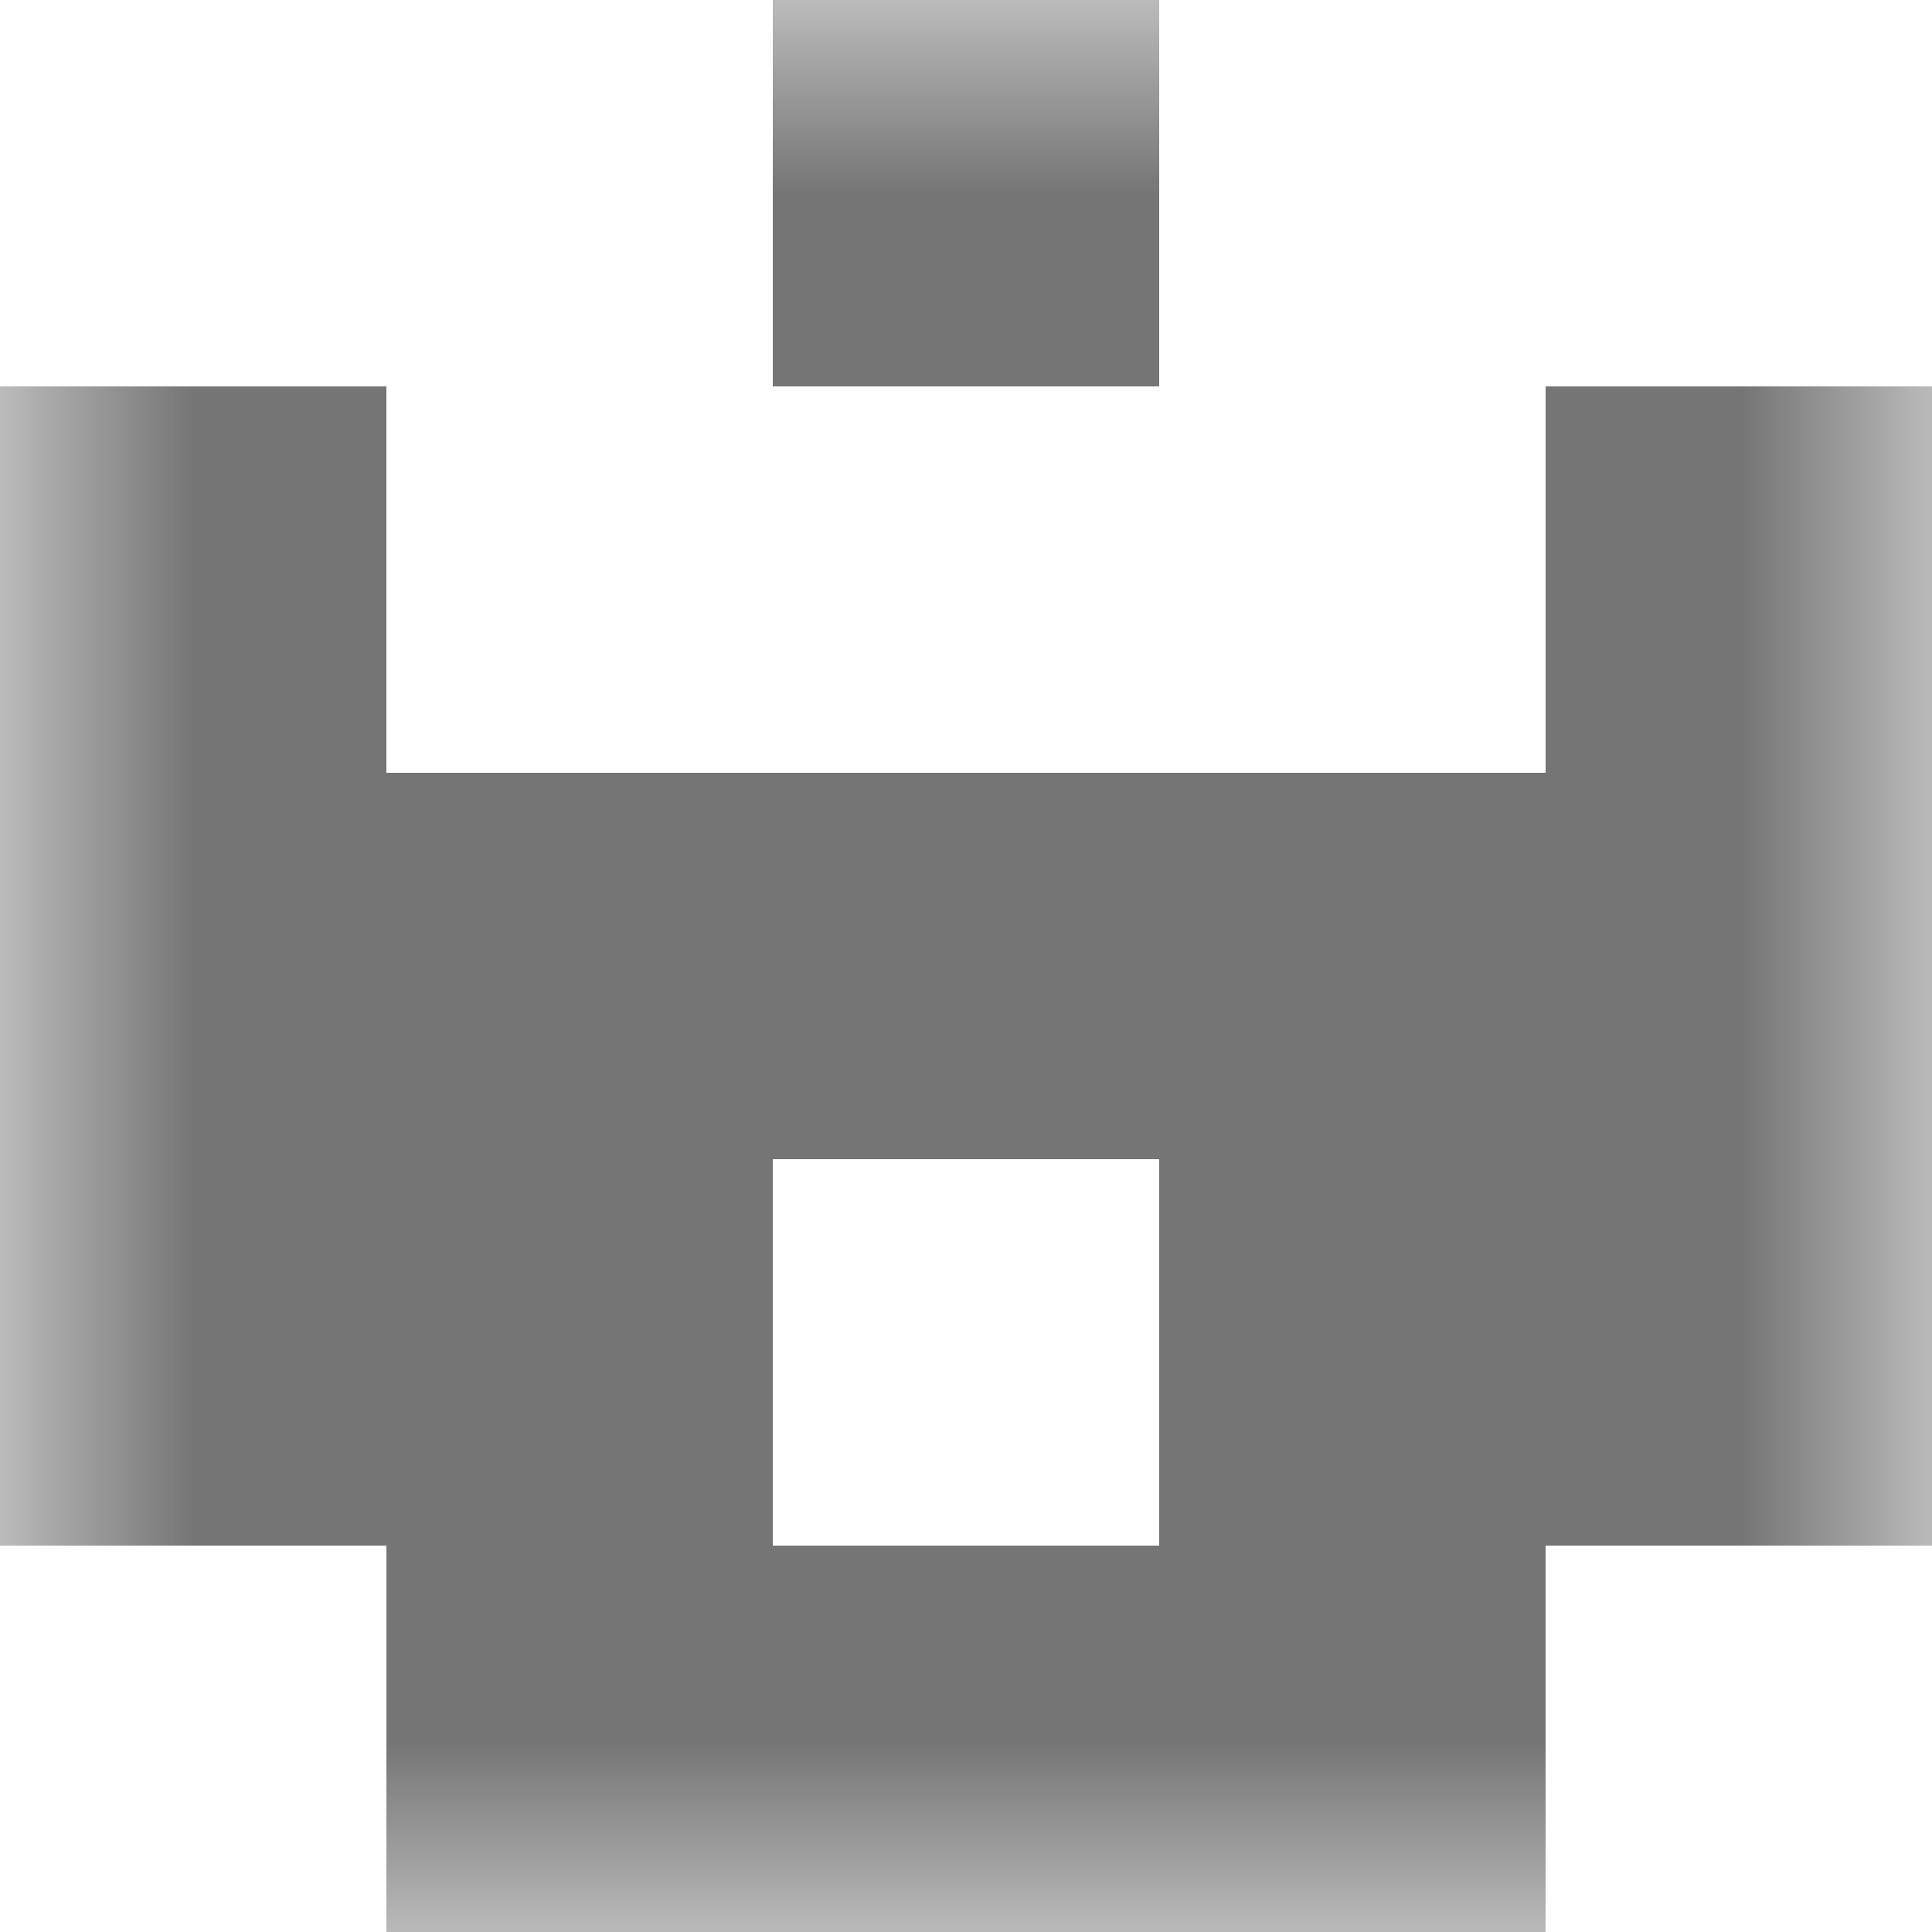 <svg xmlns="http://www.w3.org/2000/svg" viewBox="0 0 5 5" fill="none" shape-rendering="crispEdges"><mask id="viewboxMask"><rect width="5" height="5" rx="0" ry="0" x="0" y="0" fill="#fff" /></mask><g mask="url(#viewboxMask)"><path fill="#757575" d="M2 0h1v1H2z"/><path d="M1 1H0v1h1V1ZM5 1H4v1h1V1Z" fill="#757575"/><path fill="#757575" d="M0 2h5v1H0z"/><path d="M2 3H0v1h2V3ZM5 3H3v1h2V3Z" fill="#757575"/><path fill="#757575" d="M1 4h3v1H1z"/></g></svg>